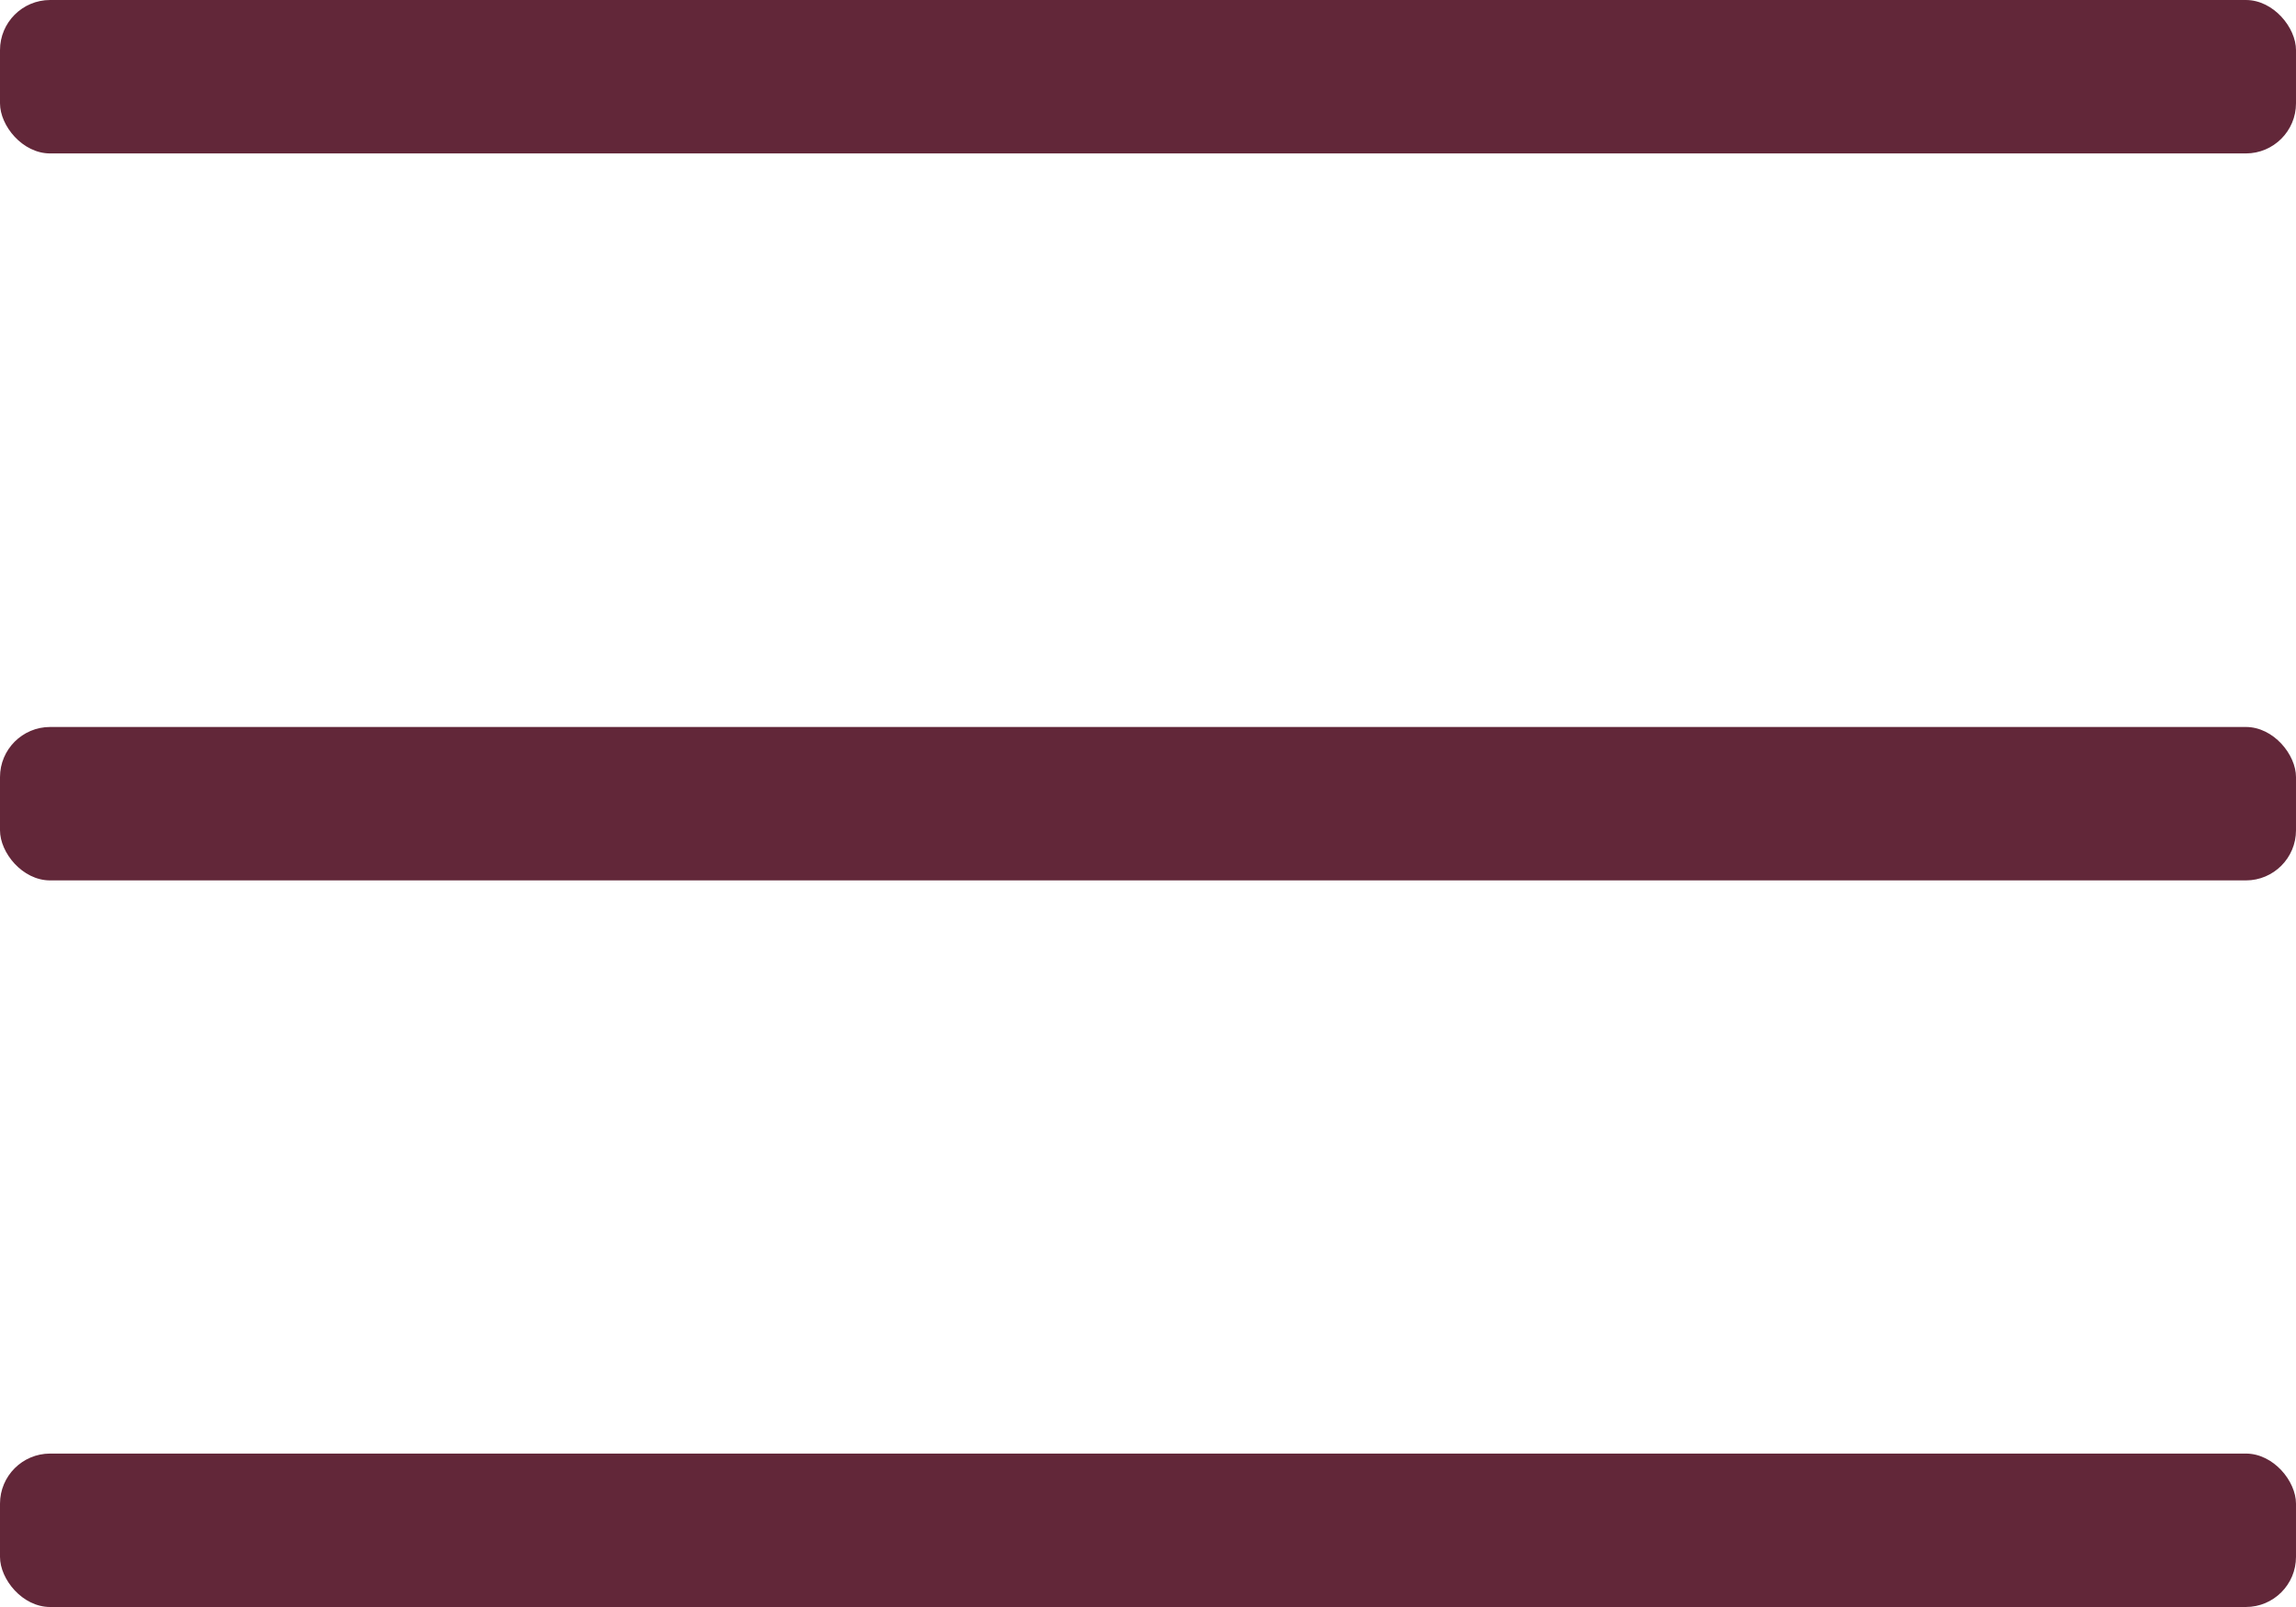 <svg viewBox="0 0 60 42" xmlns="http://www.w3.org/2000/svg"><rect fill="#622739" height="4.01" rx="1.31" width="60"/><rect fill="#622739" height="4.01" rx="1.31" width="60" y="19"/><rect fill="#622739" height="4.01" rx="1.31" width="60" y="37.99"/></svg>
